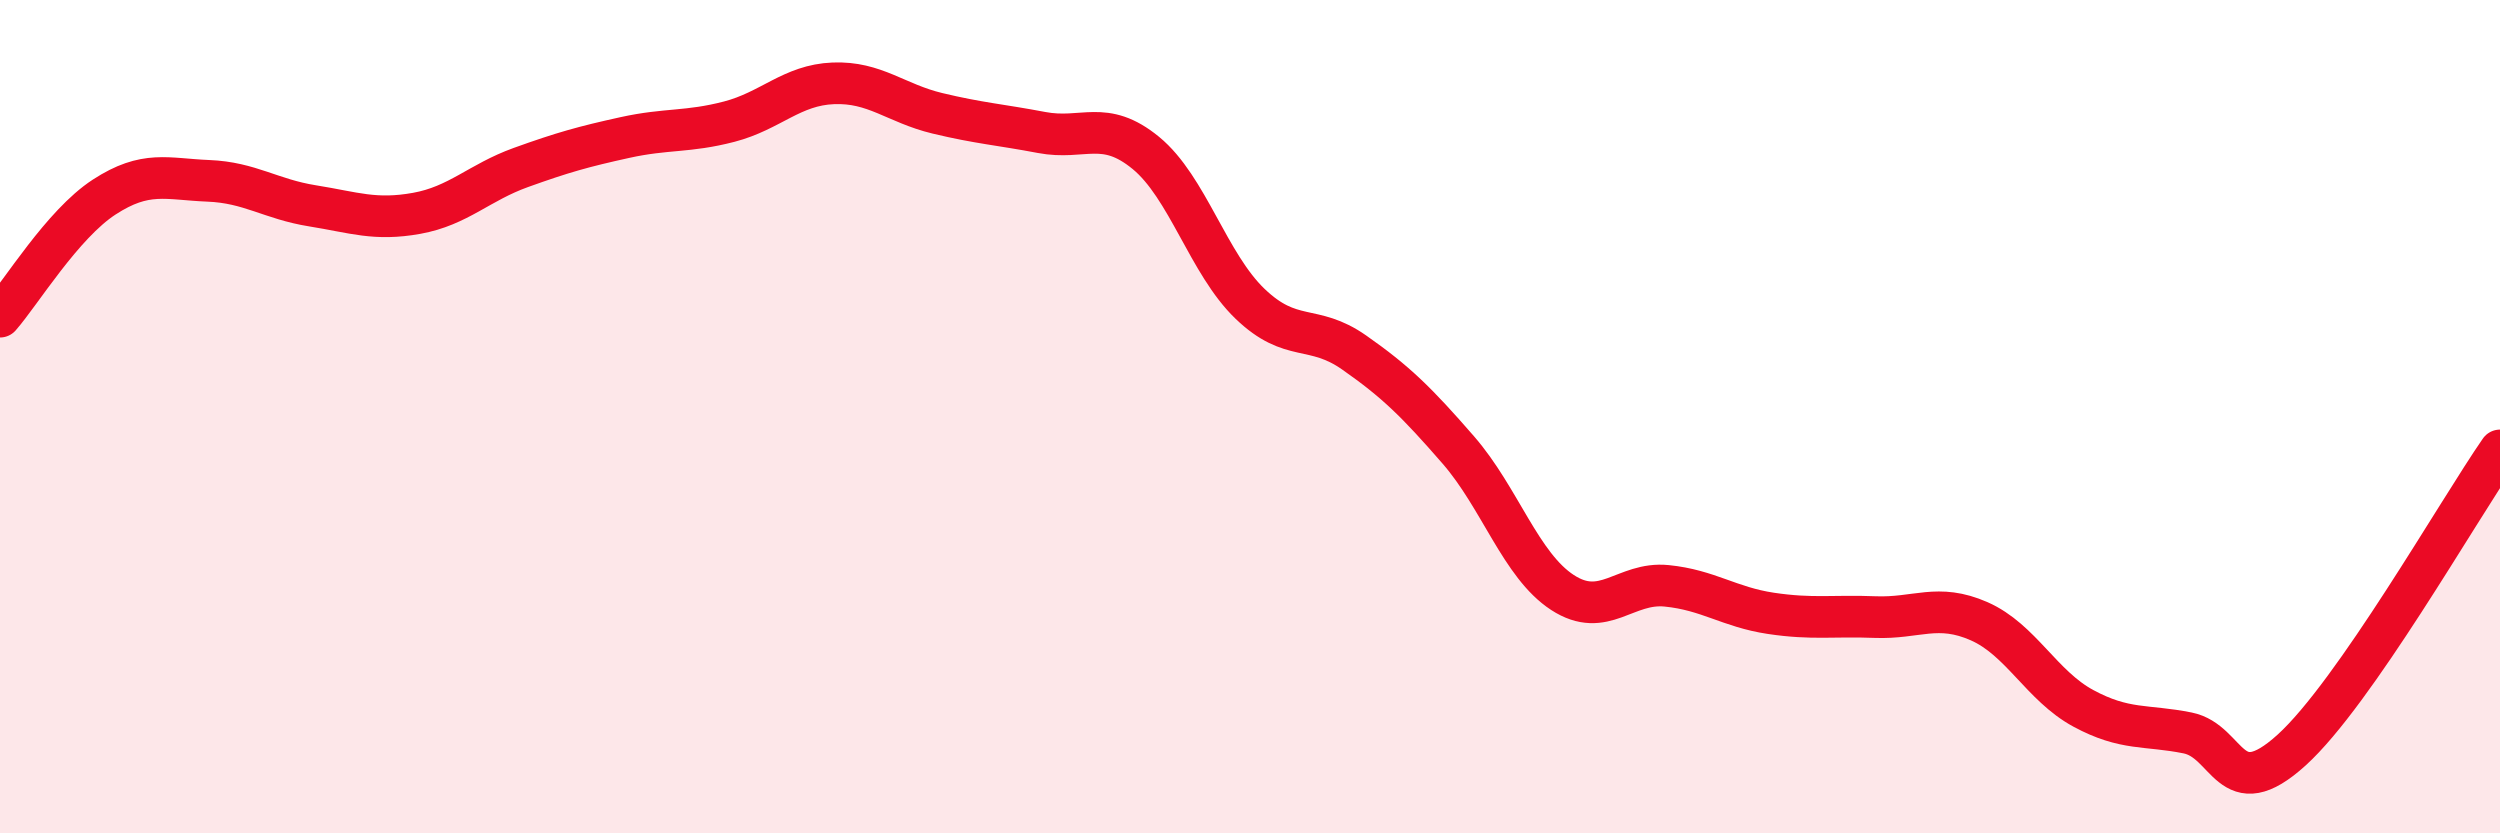 
    <svg width="60" height="20" viewBox="0 0 60 20" xmlns="http://www.w3.org/2000/svg">
      <path
        d="M 0,7.6 C 0.5,7.03 1.5,5.38 2.5,4.73 C 3.5,4.08 4,4.3 5,4.34 C 6,4.38 6.5,4.78 7.5,4.94 C 8.5,5.1 9,5.3 10,5.12 C 11,4.94 11.5,4.38 12.5,4.02 C 13.5,3.66 14,3.52 15,3.3 C 16,3.08 16.5,3.18 17.5,2.92 C 18.5,2.66 19,2.04 20,2 C 21,1.96 21.5,2.48 22.5,2.72 C 23.5,2.96 24,2.99 25,3.18 C 26,3.37 26.5,2.85 27.5,3.67 C 28.5,4.49 29,6.33 30,7.29 C 31,8.25 31.5,7.76 32.5,8.46 C 33.5,9.16 34,9.65 35,10.8 C 36,11.95 36.5,13.57 37.5,14.22 C 38.5,14.87 39,13.96 40,14.06 C 41,14.16 41.5,14.57 42.5,14.72 C 43.5,14.87 44,14.77 45,14.81 C 46,14.85 46.5,14.47 47.5,14.91 C 48.5,15.35 49,16.46 50,17 C 51,17.54 51.5,17.39 52.5,17.59 C 53.5,17.79 53.5,19.36 55,18 C 56.5,16.64 59,12.25 60,10.81L60 20L0 20Z"
        fill="#EB0A25"
        opacity="0.1"
        stroke-linecap="round"
        stroke-linejoin="round"
      />
      <path
        d="M 0,7.6 C 0.5,7.03 1.5,5.38 2.5,4.73 C 3.5,4.08 4,4.3 5,4.34 C 6,4.38 6.5,4.78 7.5,4.94 C 8.5,5.1 9,5.3 10,5.12 C 11,4.94 11.5,4.38 12.5,4.02 C 13.5,3.66 14,3.52 15,3.3 C 16,3.08 16.5,3.18 17.5,2.92 C 18.5,2.66 19,2.04 20,2 C 21,1.96 21.5,2.48 22.5,2.72 C 23.5,2.96 24,2.99 25,3.18 C 26,3.37 26.5,2.85 27.5,3.67 C 28.5,4.49 29,6.33 30,7.29 C 31,8.25 31.5,7.76 32.5,8.46 C 33.5,9.16 34,9.65 35,10.8 C 36,11.95 36.5,13.57 37.5,14.22 C 38.5,14.87 39,13.96 40,14.06 C 41,14.16 41.5,14.57 42.5,14.72 C 43.5,14.87 44,14.77 45,14.81 C 46,14.85 46.5,14.47 47.5,14.91 C 48.5,15.35 49,16.46 50,17 C 51,17.54 51.5,17.39 52.5,17.59 C 53.5,17.79 53.5,19.36 55,18 C 56.5,16.64 59,12.25 60,10.81"
        stroke="#EB0A25"
        stroke-width="1"
        fill="none"
        stroke-linecap="round"
        stroke-linejoin="round"
      />
    </svg>
  